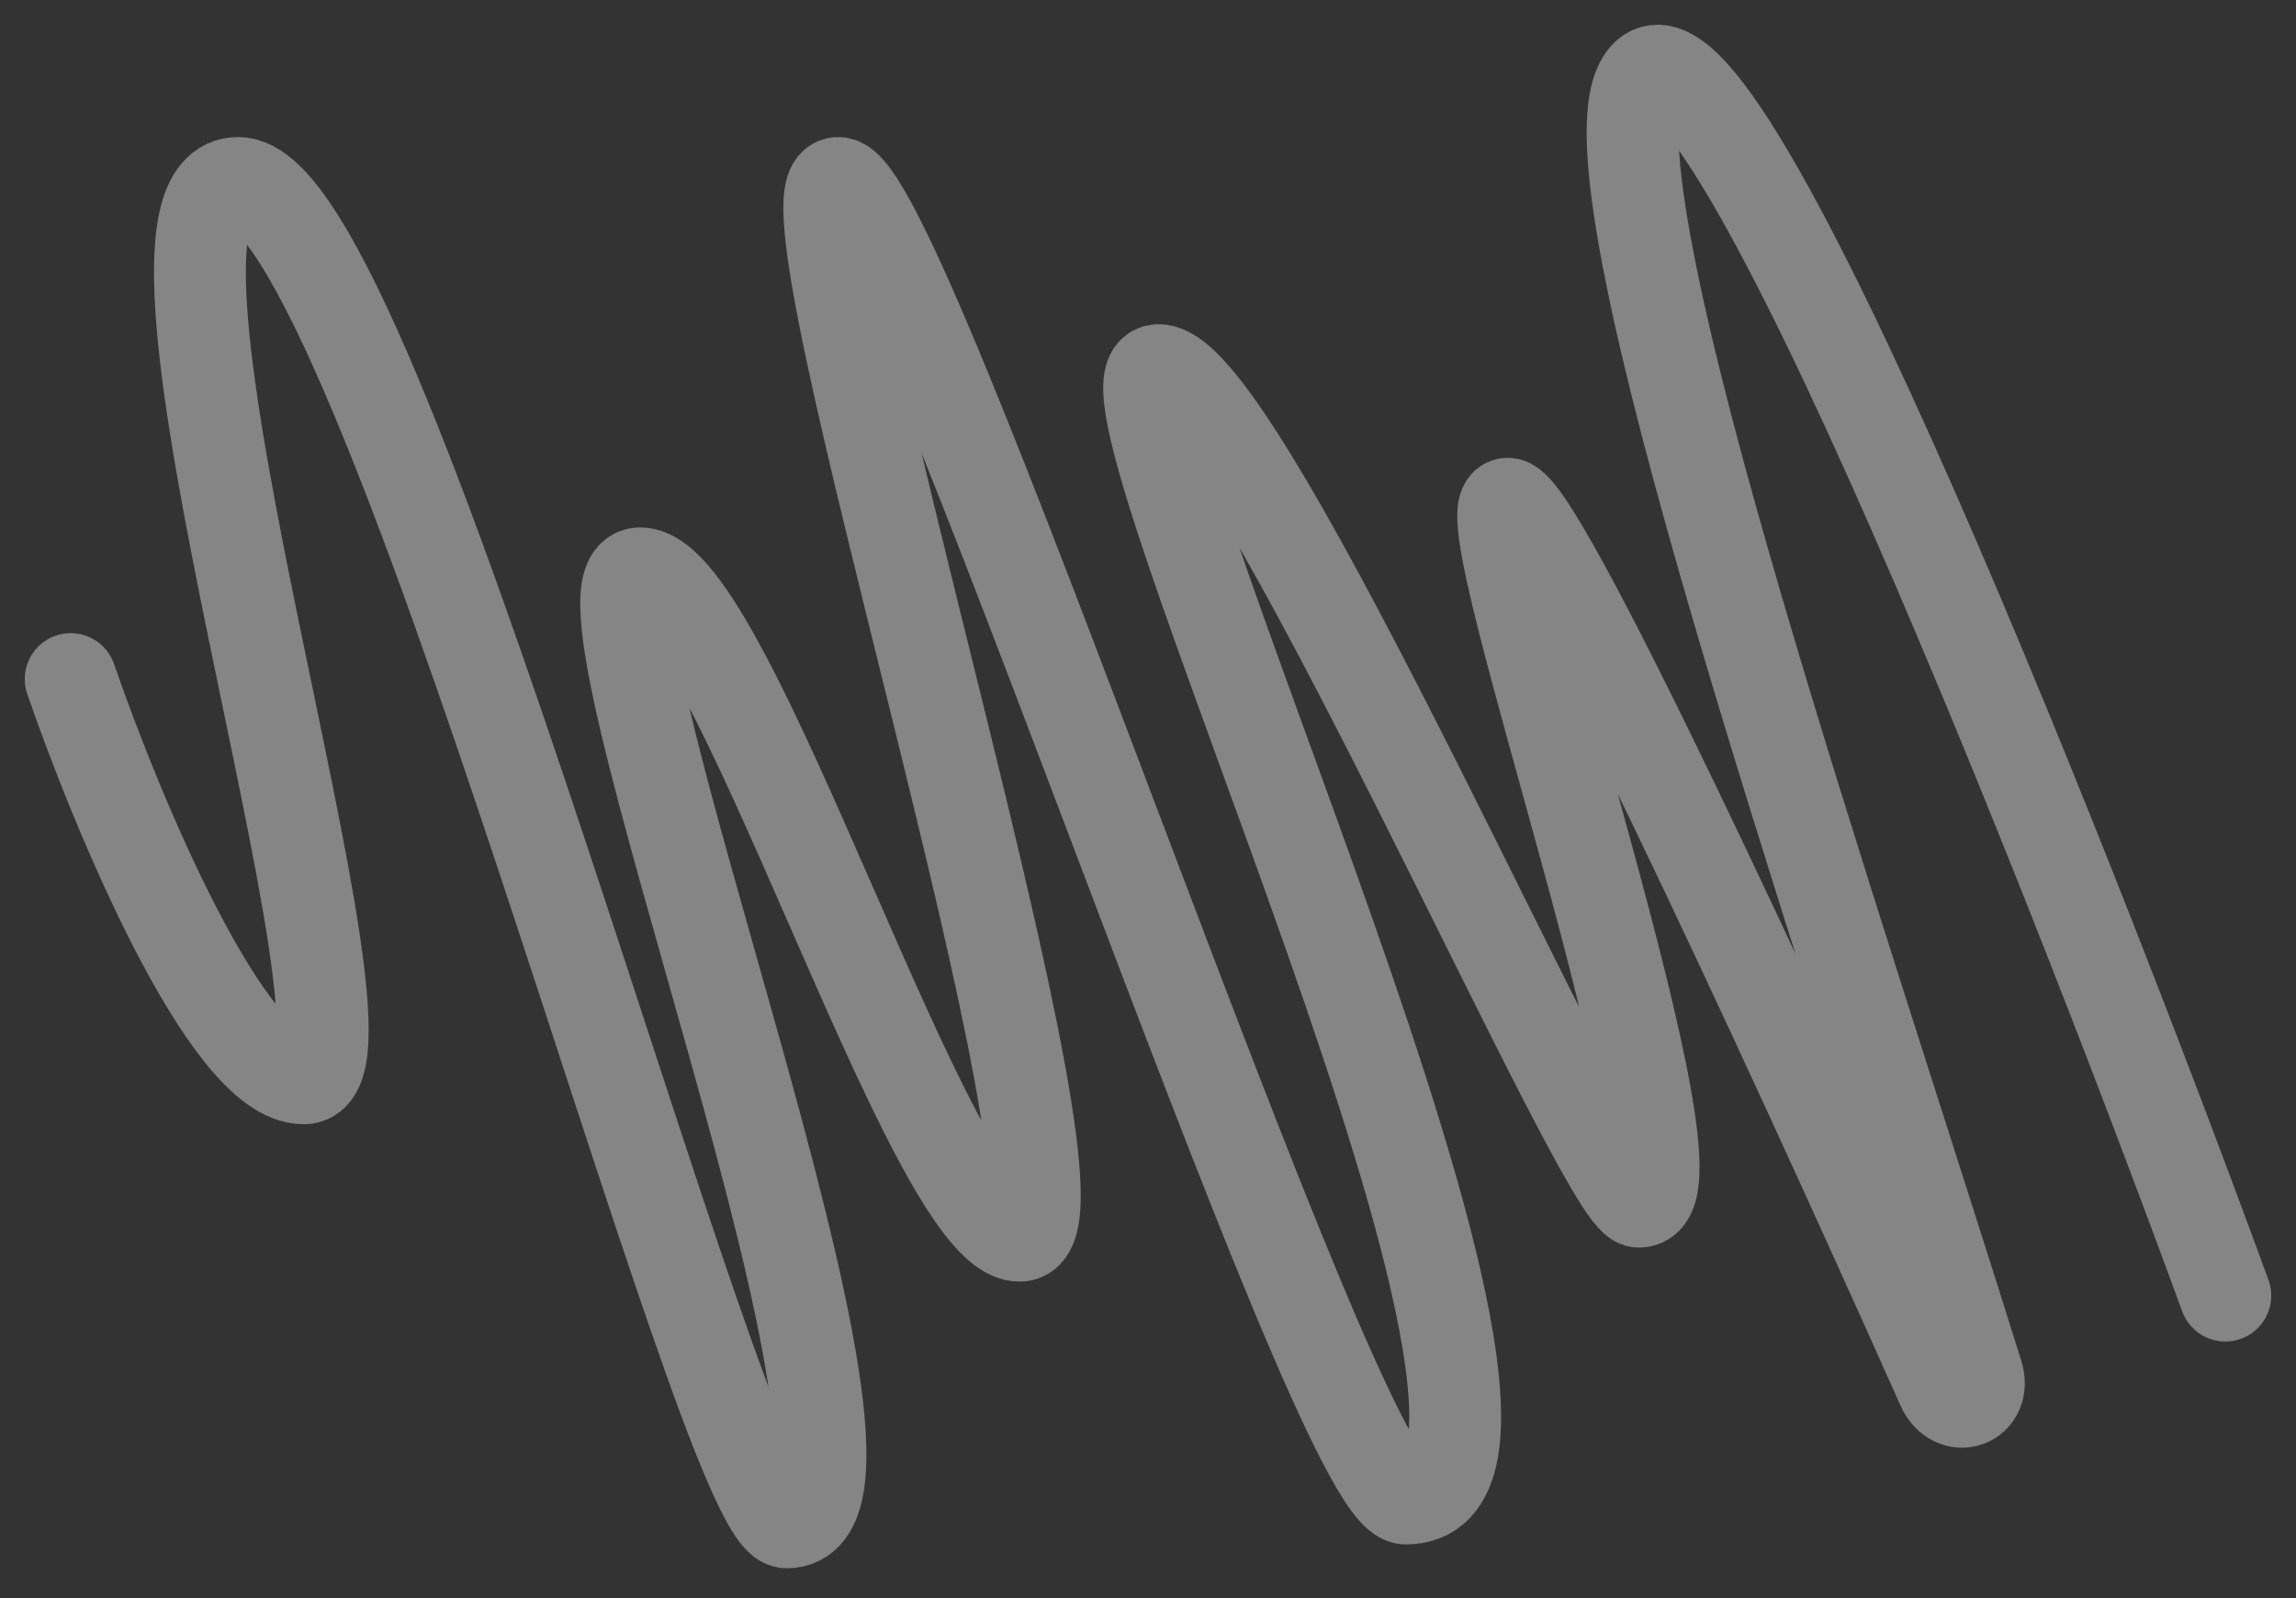 <?xml version="1.0" encoding="UTF-8"?> <svg xmlns="http://www.w3.org/2000/svg" width="250" height="174" viewBox="0 0 250 174" fill="none"><rect x="0" y="0" width="250" height="174" fill="#333333" stroke="none"/> <mask id="mask0_45_773" style="mask-type:luminance" maskUnits="userSpaceOnUse" x="0" y="0" width="250" height="174"> <path d="M1.52588e-05 0H250V173.318H1.52588e-05V0Z" fill="white"></path> </mask> <g mask="url(#mask0_45_773)"> <path d="M242.304 141.074C223.775 90.428 185.063 -6.788 178.45 9.518C173.135 22.62 199.923 100.372 215.311 149.641C216.25 152.646 212.785 153.884 211.502 151.009C193.807 111.362 167.028 53.553 164.054 54.875C160.206 56.585 186.716 130.844 178.45 130.844C174.459 130.844 135.548 40.304 126.141 40.304C116.734 40.304 176.169 163.167 153.079 163.167C145.24 163.167 98.347 19.352 91.221 19.922C84.094 20.492 120.724 134.55 111.032 134.55C101.34 134.55 79.533 62.429 69.698 62.429C59.864 62.429 101.625 165.764 85.662 165.764C78.535 165.764 41.334 19.922 25.941 19.922C10.548 19.922 43.472 117.414 33.068 117.414C24.744 117.414 12.686 88.433 7.697 73.942" stroke="white" stroke-opacity="0.4" stroke-width="10" stroke-linecap="round"></path> </g> </svg> 